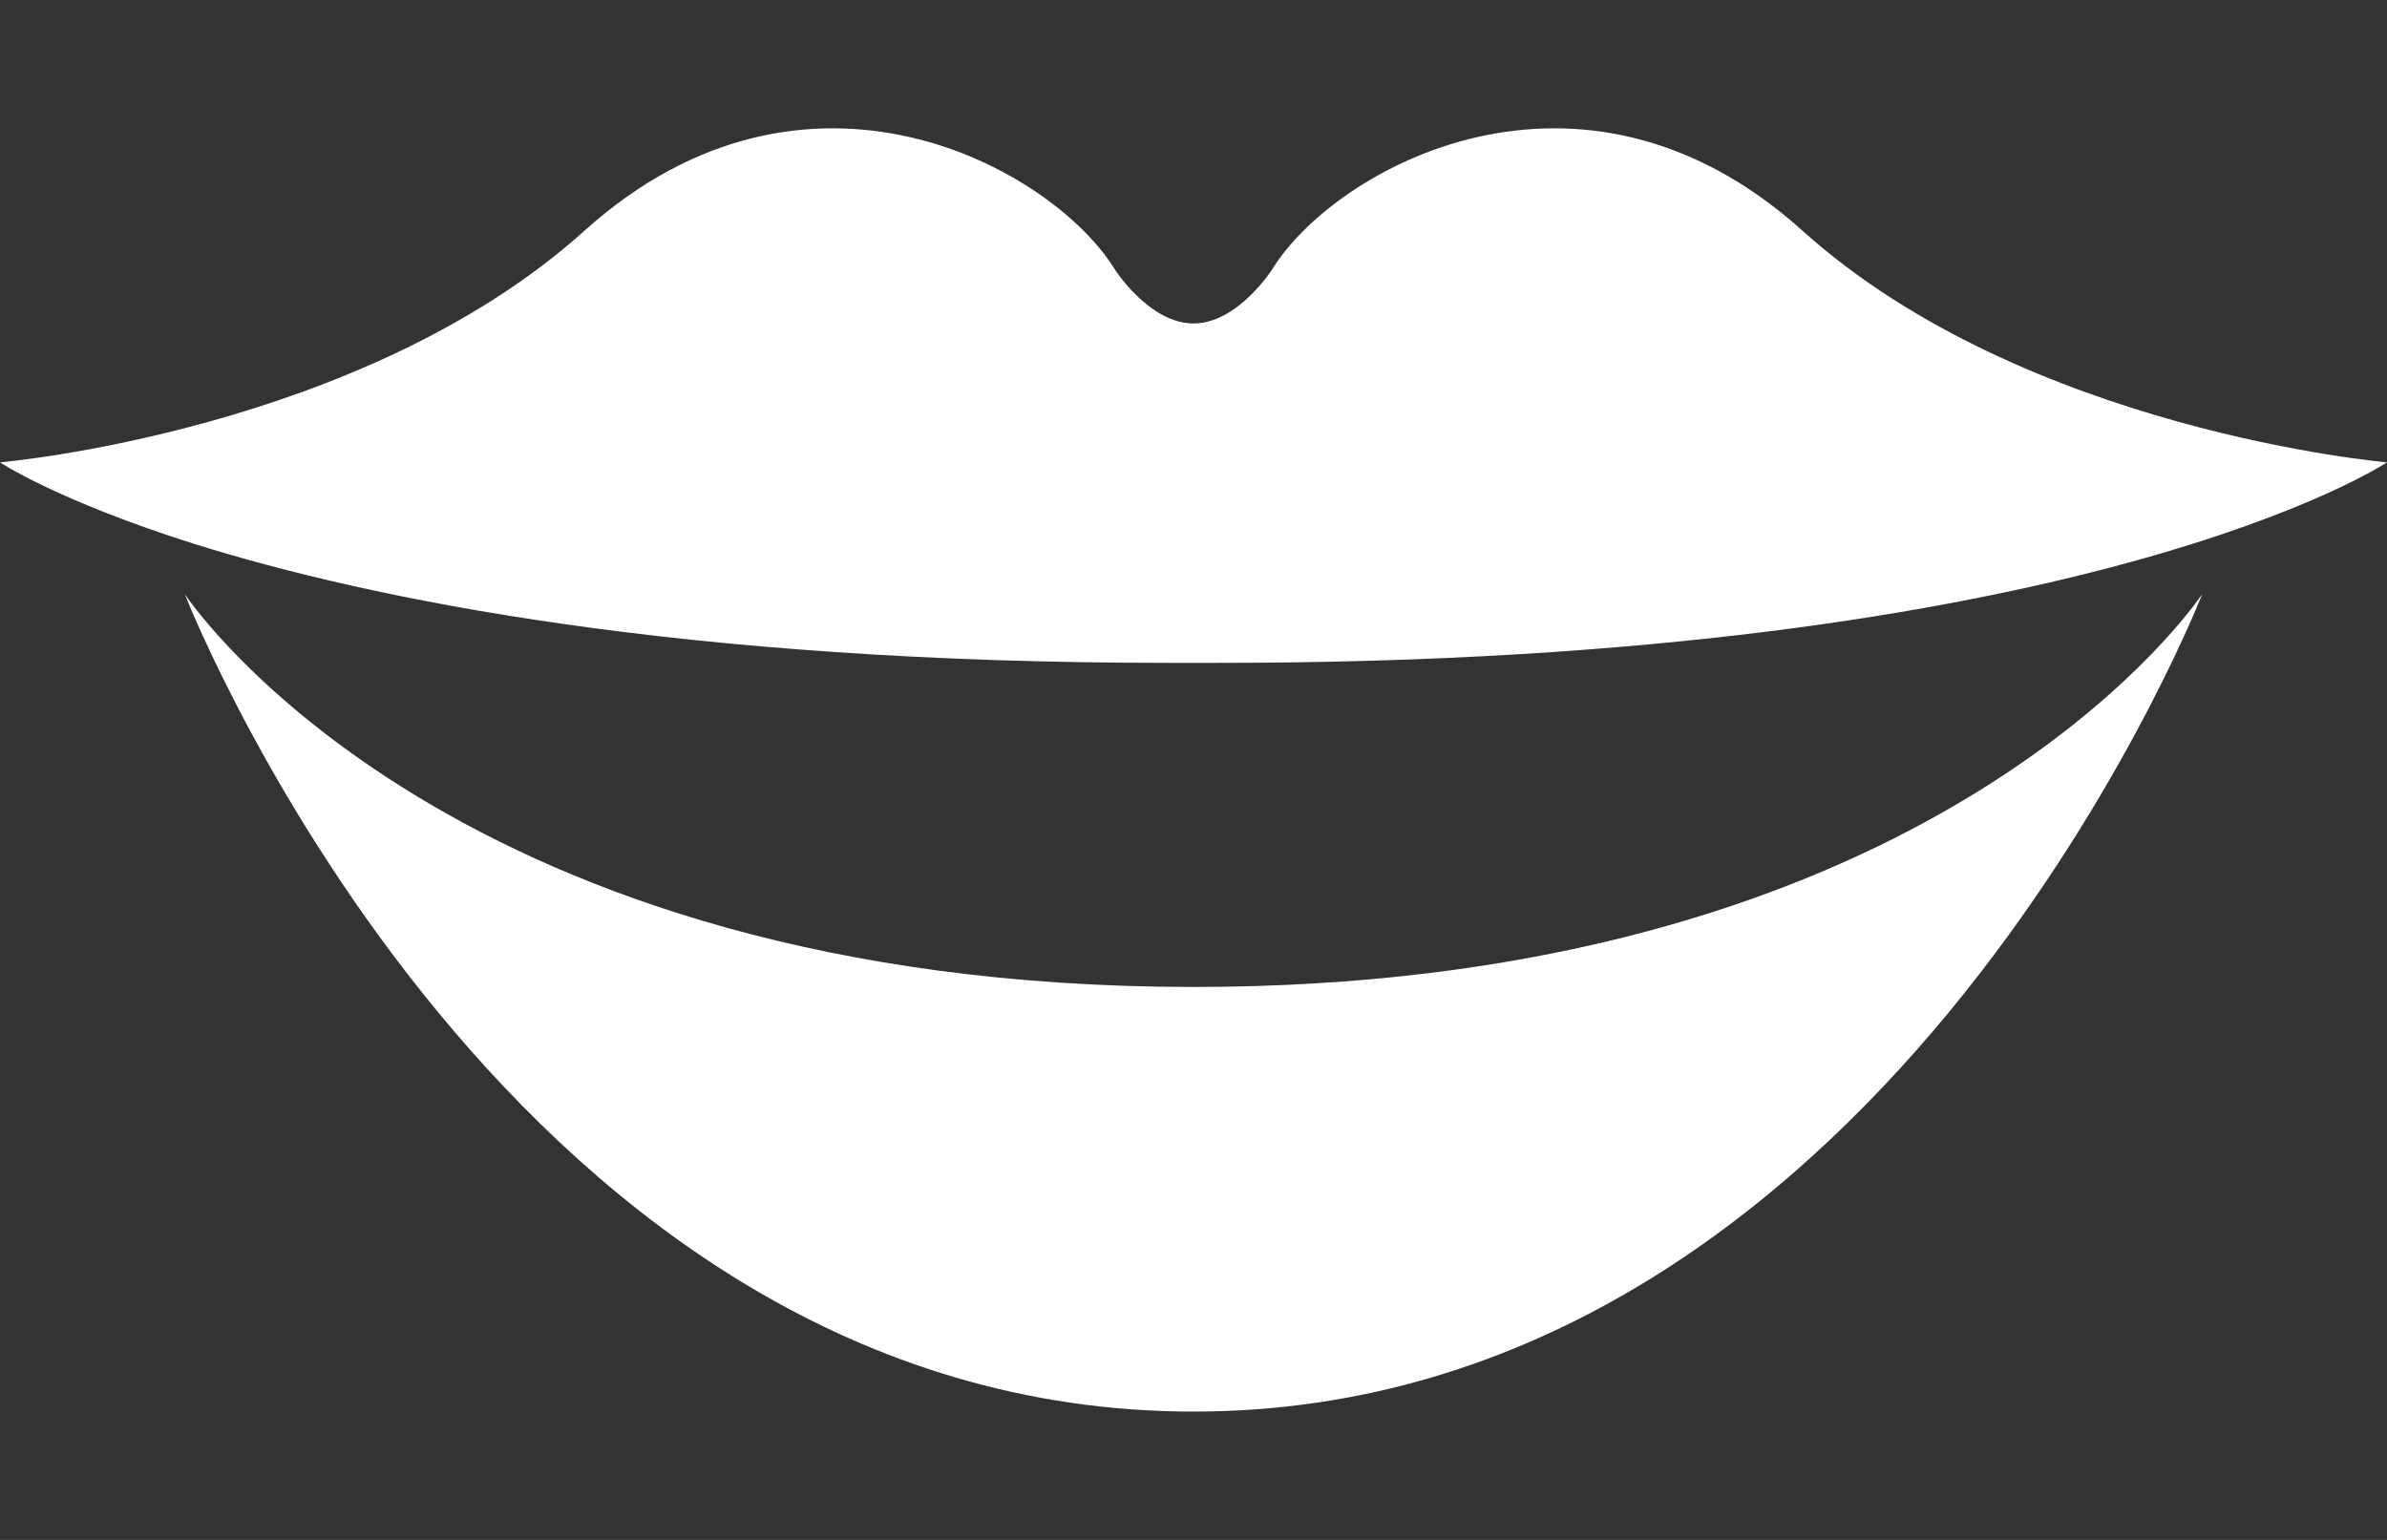 <?xml version="1.0" encoding="UTF-8"?> <!-- Generator: Adobe Illustrator 15.0.0, SVG Export Plug-In . SVG Version: 6.00 Build 0) --> <svg xmlns="http://www.w3.org/2000/svg" xmlns:xlink="http://www.w3.org/1999/xlink" version="1.1" id="Layer_1" x="0px" y="0px" width="186px" height="120px" viewBox="0 0 186 120" xml:space="preserve"><rect x="0" y="0" width="186" height="120" fill="#333333" stroke="none"/> <g id="XMLID_16_"> <g> <path fill="#FFFFFF" d="M140.467,17.99C157.842,33.617,186,36.029,186,36.029s-5.85,3.908-20.141,7.813 c-14.313,3.908-37.067,7.814-70.926,7.814h-3.873c-38.066,0-62.119-4.954-75.899-9.265C4.466,39.018,0,36.029,0,36.029 s28.157-2.412,45.532-18.039c17.375-15.648,36.537-4.825,41.343,3.011c0,0,2.68,4.205,6.125,4.205 c3.445,0,6.126-4.205,6.126-4.205C103.932,13.166,123.092,2.342,140.467,17.99z"></path> <path fill="#FFFFFF" d="M170.878,47.279c0.406-0.533,0.64-0.875,0.724-0.982C170.834,48.24,145.932,110,92.998,110 c-52.933,0-77.836-61.761-78.602-63.703c0.831,1.219,21.246,30.613,78.603,30.613C145.169,76.91,166.773,52.596,170.878,47.279z"></path> </g> </g> </svg> 